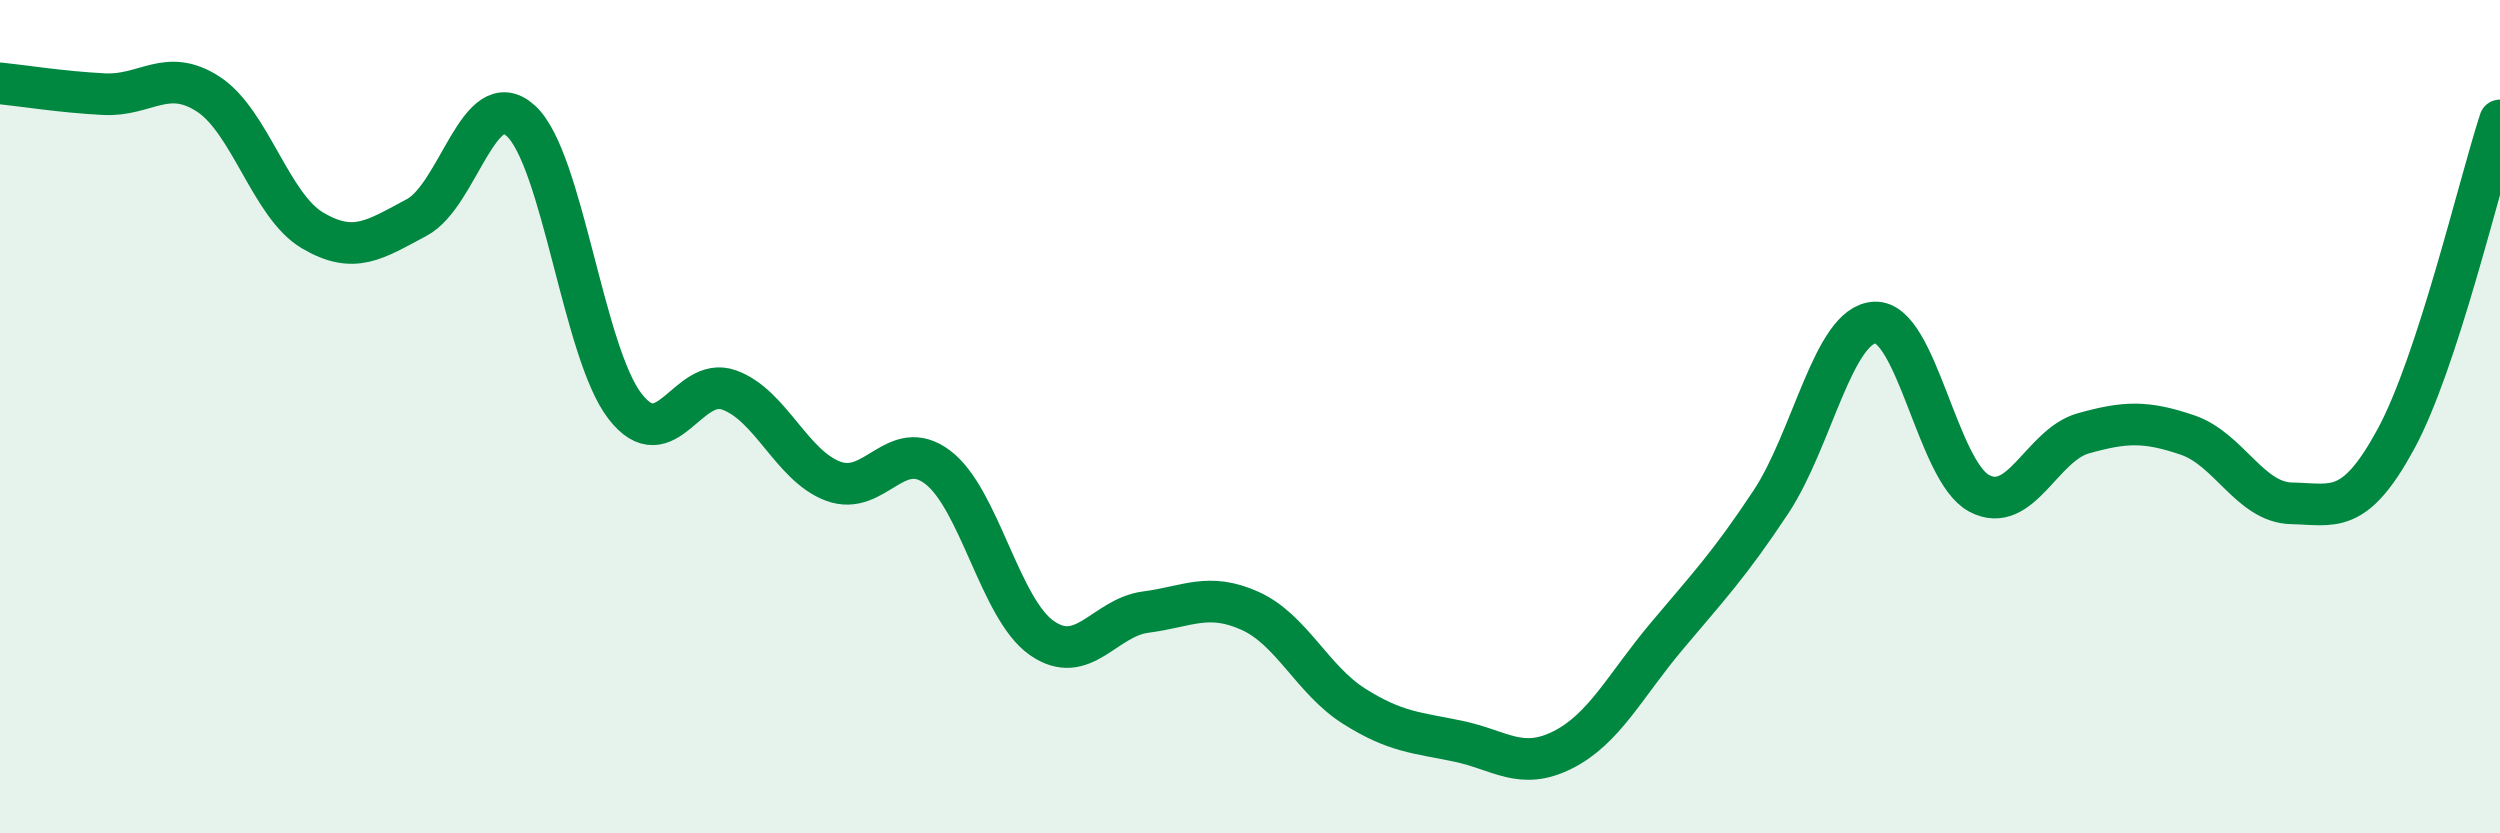 
    <svg width="60" height="20" viewBox="0 0 60 20" xmlns="http://www.w3.org/2000/svg">
      <path
        d="M 0,2 C 0.5,2.05 1.5,2.21 2.5,2.26 C 3.5,2.31 4,1.61 5,2.26 C 6,2.91 6.5,4.94 7.5,5.53 C 8.5,6.12 9,5.75 10,5.22 C 11,4.69 11.5,1.99 12.5,2.9 C 13.5,3.81 14,8.46 15,9.75 C 16,11.04 16.5,9 17.5,9.36 C 18.5,9.72 19,11.18 20,11.55 C 21,11.92 21.5,10.46 22.5,11.21 C 23.5,11.96 24,14.61 25,15.31 C 26,16.01 26.5,14.82 27.5,14.69 C 28.5,14.56 29,14.21 30,14.66 C 31,15.11 31.5,16.32 32.5,16.95 C 33.5,17.58 34,17.58 35,17.79 C 36,18 36.5,18.5 37.5,18 C 38.5,17.5 39,16.46 40,15.27 C 41,14.08 41.5,13.56 42.5,12.05 C 43.5,10.54 44,7.78 45,7.74 C 46,7.7 46.5,11.31 47.5,11.84 C 48.5,12.37 49,10.68 50,10.4 C 51,10.12 51.5,10.1 52.5,10.44 C 53.5,10.78 54,12.06 55,12.08 C 56,12.1 56.5,12.38 57.5,10.54 C 58.5,8.7 59.5,4.42 60,2.89L60 20L0 20Z"
        fill="#008740"
        opacity="0.1"
        stroke-linecap="round"
        stroke-linejoin="round"
      />
      <path
        d="M 0,2 C 0.5,2.05 1.5,2.21 2.5,2.26 C 3.5,2.31 4,1.61 5,2.26 C 6,2.91 6.5,4.94 7.5,5.53 C 8.5,6.12 9,5.75 10,5.22 C 11,4.69 11.5,1.99 12.5,2.9 C 13.5,3.81 14,8.46 15,9.75 C 16,11.04 16.5,9 17.5,9.36 C 18.5,9.72 19,11.18 20,11.55 C 21,11.92 21.5,10.46 22.5,11.21 C 23.5,11.96 24,14.61 25,15.31 C 26,16.01 26.5,14.82 27.5,14.69 C 28.5,14.56 29,14.21 30,14.66 C 31,15.11 31.5,16.32 32.5,16.95 C 33.5,17.58 34,17.58 35,17.79 C 36,18 36.5,18.5 37.5,18 C 38.5,17.5 39,16.46 40,15.27 C 41,14.08 41.5,13.56 42.5,12.05 C 43.5,10.54 44,7.78 45,7.74 C 46,7.7 46.5,11.31 47.5,11.84 C 48.5,12.37 49,10.68 50,10.4 C 51,10.12 51.5,10.1 52.5,10.44 C 53.5,10.78 54,12.06 55,12.08 C 56,12.1 56.5,12.38 57.5,10.54 C 58.5,8.7 59.5,4.42 60,2.89"
        stroke="#008740"
        stroke-width="1"
        fill="none"
        stroke-linecap="round"
        stroke-linejoin="round"
      />
    </svg>
  